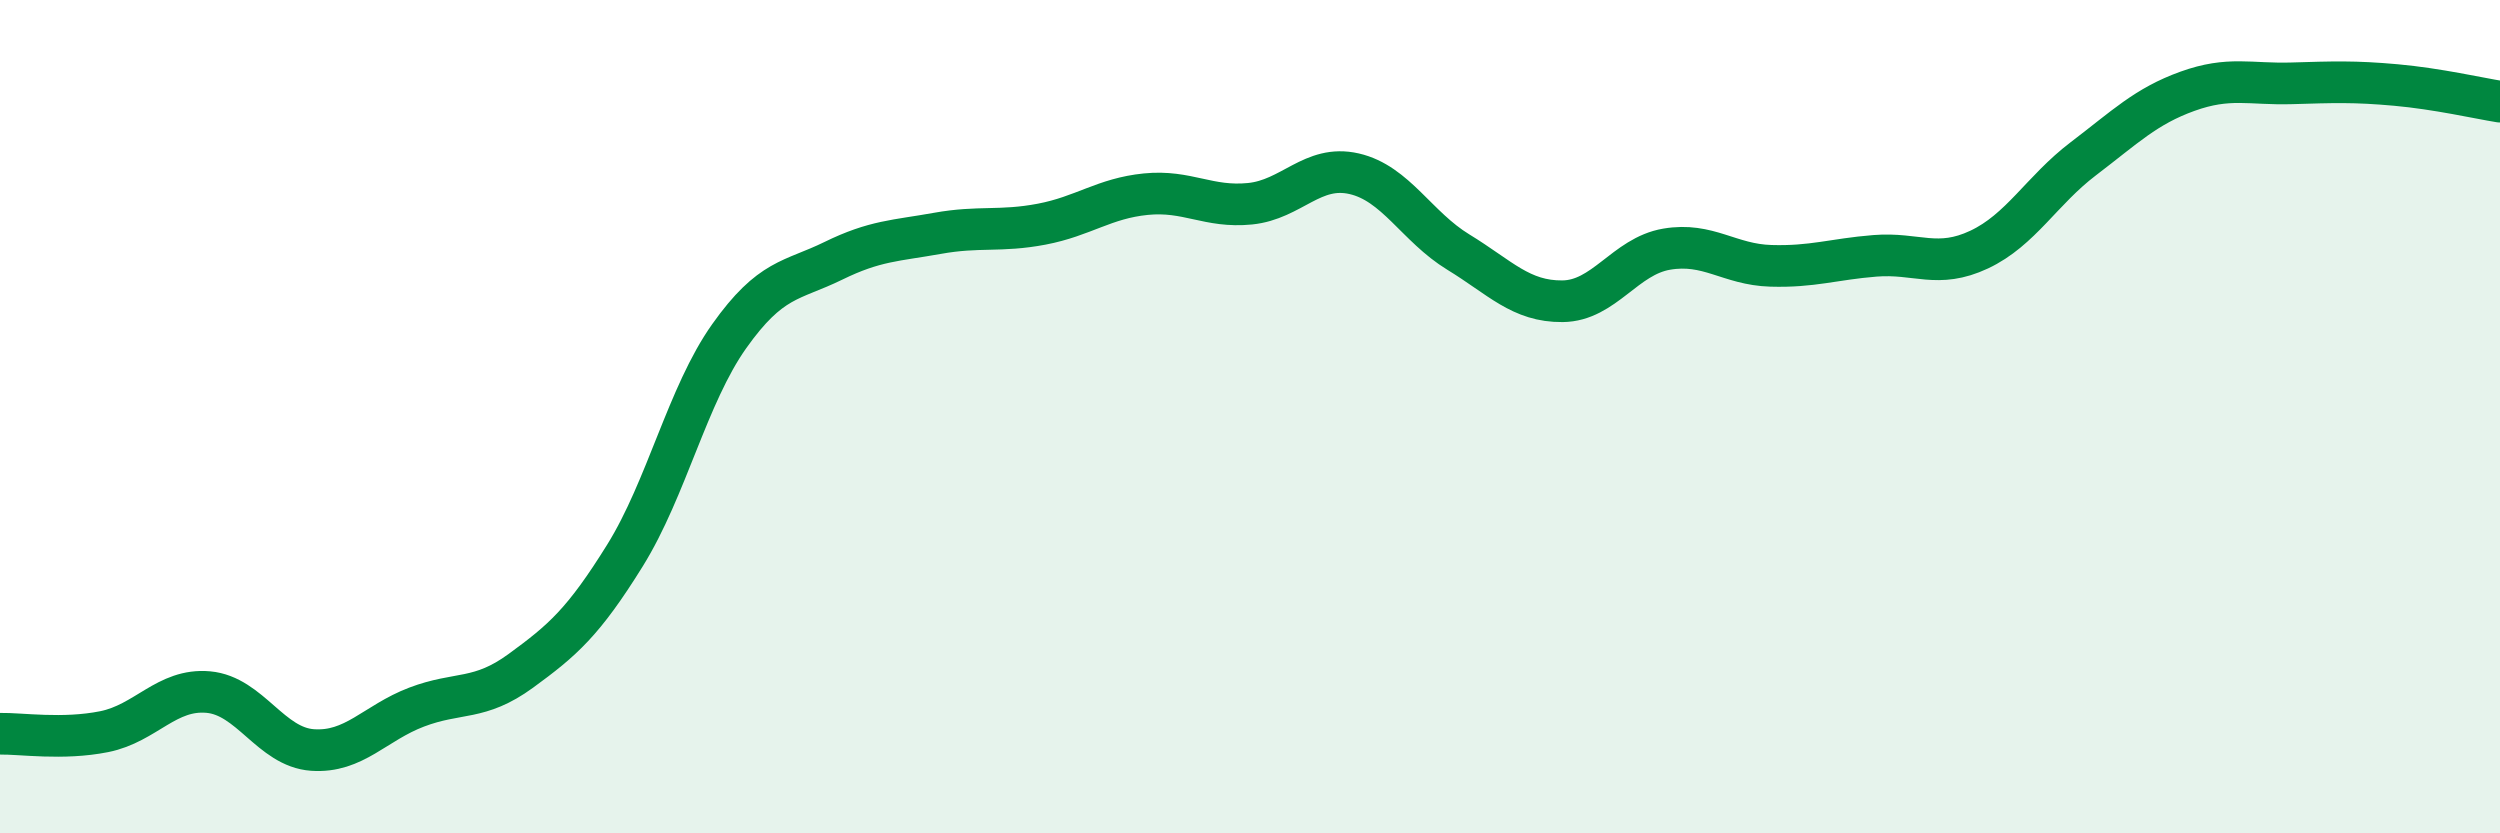 
    <svg width="60" height="20" viewBox="0 0 60 20" xmlns="http://www.w3.org/2000/svg">
      <path
        d="M 0,17.61 C 0.5,17.6 1.5,17.76 2.5,17.56 C 3.5,17.36 4,16.52 5,16.61 C 6,16.7 6.5,17.93 7.5,18 C 8.5,18.07 9,17.35 10,16.97 C 11,16.59 11.5,16.83 12.5,16.1 C 13.5,15.37 14,14.94 15,13.33 C 16,11.72 16.5,9.48 17.5,8.07 C 18.5,6.66 19,6.75 20,6.26 C 21,5.77 21.5,5.78 22.5,5.6 C 23.5,5.42 24,5.57 25,5.38 C 26,5.19 26.5,4.76 27.5,4.66 C 28.5,4.56 29,4.99 30,4.89 C 31,4.79 31.5,3.94 32.5,4.17 C 33.5,4.4 34,5.44 35,6.05 C 36,6.66 36.5,7.24 37.5,7.23 C 38.5,7.22 39,6.15 40,5.98 C 41,5.81 41.5,6.35 42.5,6.38 C 43.5,6.41 44,6.22 45,6.14 C 46,6.06 46.5,6.46 47.5,5.99 C 48.5,5.52 49,4.57 50,3.81 C 51,3.05 51.5,2.55 52.5,2.19 C 53.5,1.83 54,2.03 55,2 C 56,1.97 56.5,1.95 57.5,2.04 C 58.5,2.13 59.5,2.36 60,2.44L60 20L0 20Z"
        fill="#008740"
        opacity="0.1"
        stroke-linecap="round"
        stroke-linejoin="round"
      />
      <path
        d="M 0,17.61 C 0.5,17.6 1.5,17.76 2.5,17.56 C 3.5,17.36 4,16.52 5,16.61 C 6,16.7 6.5,17.93 7.5,18 C 8.5,18.07 9,17.35 10,16.97 C 11,16.59 11.5,16.83 12.5,16.1 C 13.5,15.37 14,14.94 15,13.33 C 16,11.72 16.5,9.48 17.5,8.07 C 18.5,6.66 19,6.75 20,6.26 C 21,5.77 21.5,5.78 22.5,5.6 C 23.5,5.42 24,5.57 25,5.38 C 26,5.19 26.5,4.76 27.5,4.66 C 28.5,4.56 29,4.99 30,4.89 C 31,4.79 31.5,3.94 32.5,4.17 C 33.5,4.4 34,5.44 35,6.05 C 36,6.66 36.5,7.24 37.5,7.23 C 38.5,7.22 39,6.15 40,5.98 C 41,5.81 41.5,6.35 42.5,6.38 C 43.5,6.41 44,6.22 45,6.14 C 46,6.06 46.5,6.46 47.5,5.99 C 48.5,5.52 49,4.57 50,3.81 C 51,3.05 51.5,2.55 52.5,2.19 C 53.5,1.83 54,2.03 55,2 C 56,1.97 56.5,1.95 57.5,2.04 C 58.5,2.13 59.5,2.36 60,2.44"
        stroke="#008740"
        stroke-width="1"
        fill="none"
        stroke-linecap="round"
        stroke-linejoin="round"
      />
    </svg>
  
